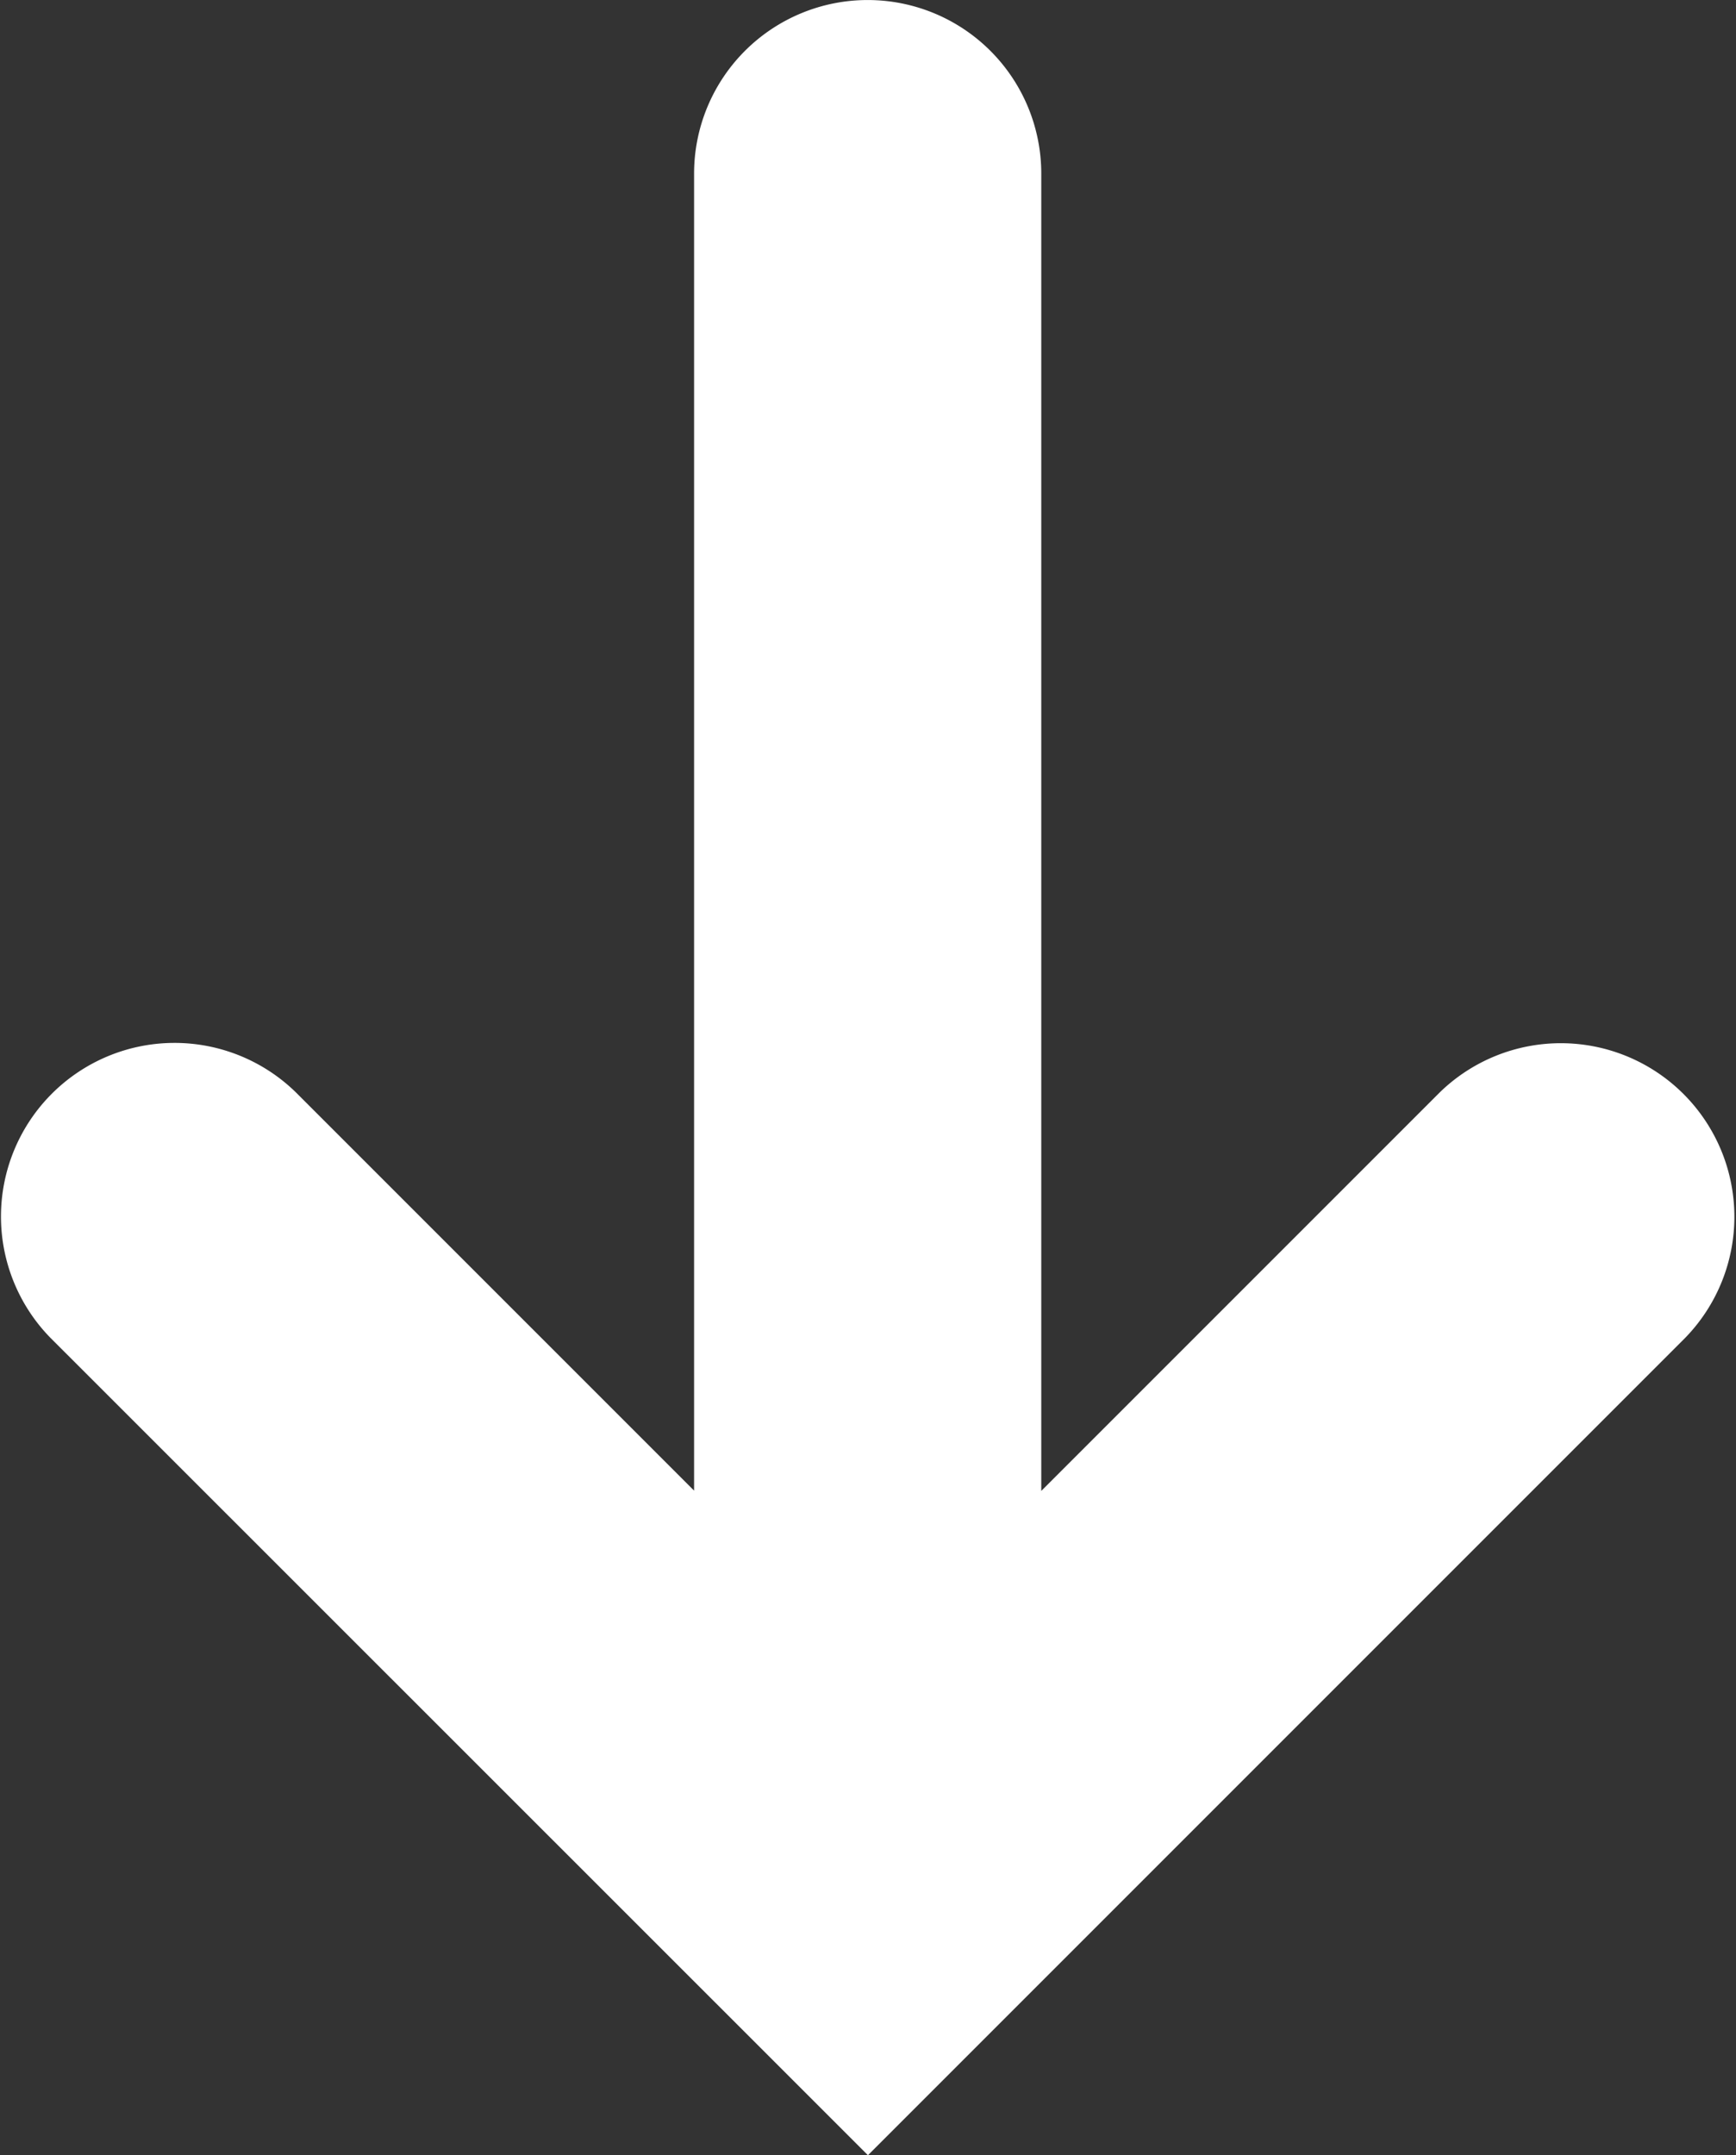 <svg xmlns="http://www.w3.org/2000/svg" width="29.636" height="36.788" viewBox="0 0 29.636 36.788">
  <rect x="0" y="0" width="29.636" height="36.788" fill="#333333" stroke="none"/>
  <g id="Layer_1" transform="translate(37.635 42.374) rotate(180)">
    <path id="Path_3992" data-name="Path 3992" d="M22.818,5.586,8.869,19.535a2.963,2.963,0,0,0,4.19,4.19l6.8-6.8V39.41a2.963,2.963,0,0,0,5.927,0V16.93l6.8,6.8a2.963,2.963,0,0,0,4.19-4.19Z" transform="translate(0 0)" fill="#fff"/>
  </g>
</svg>
